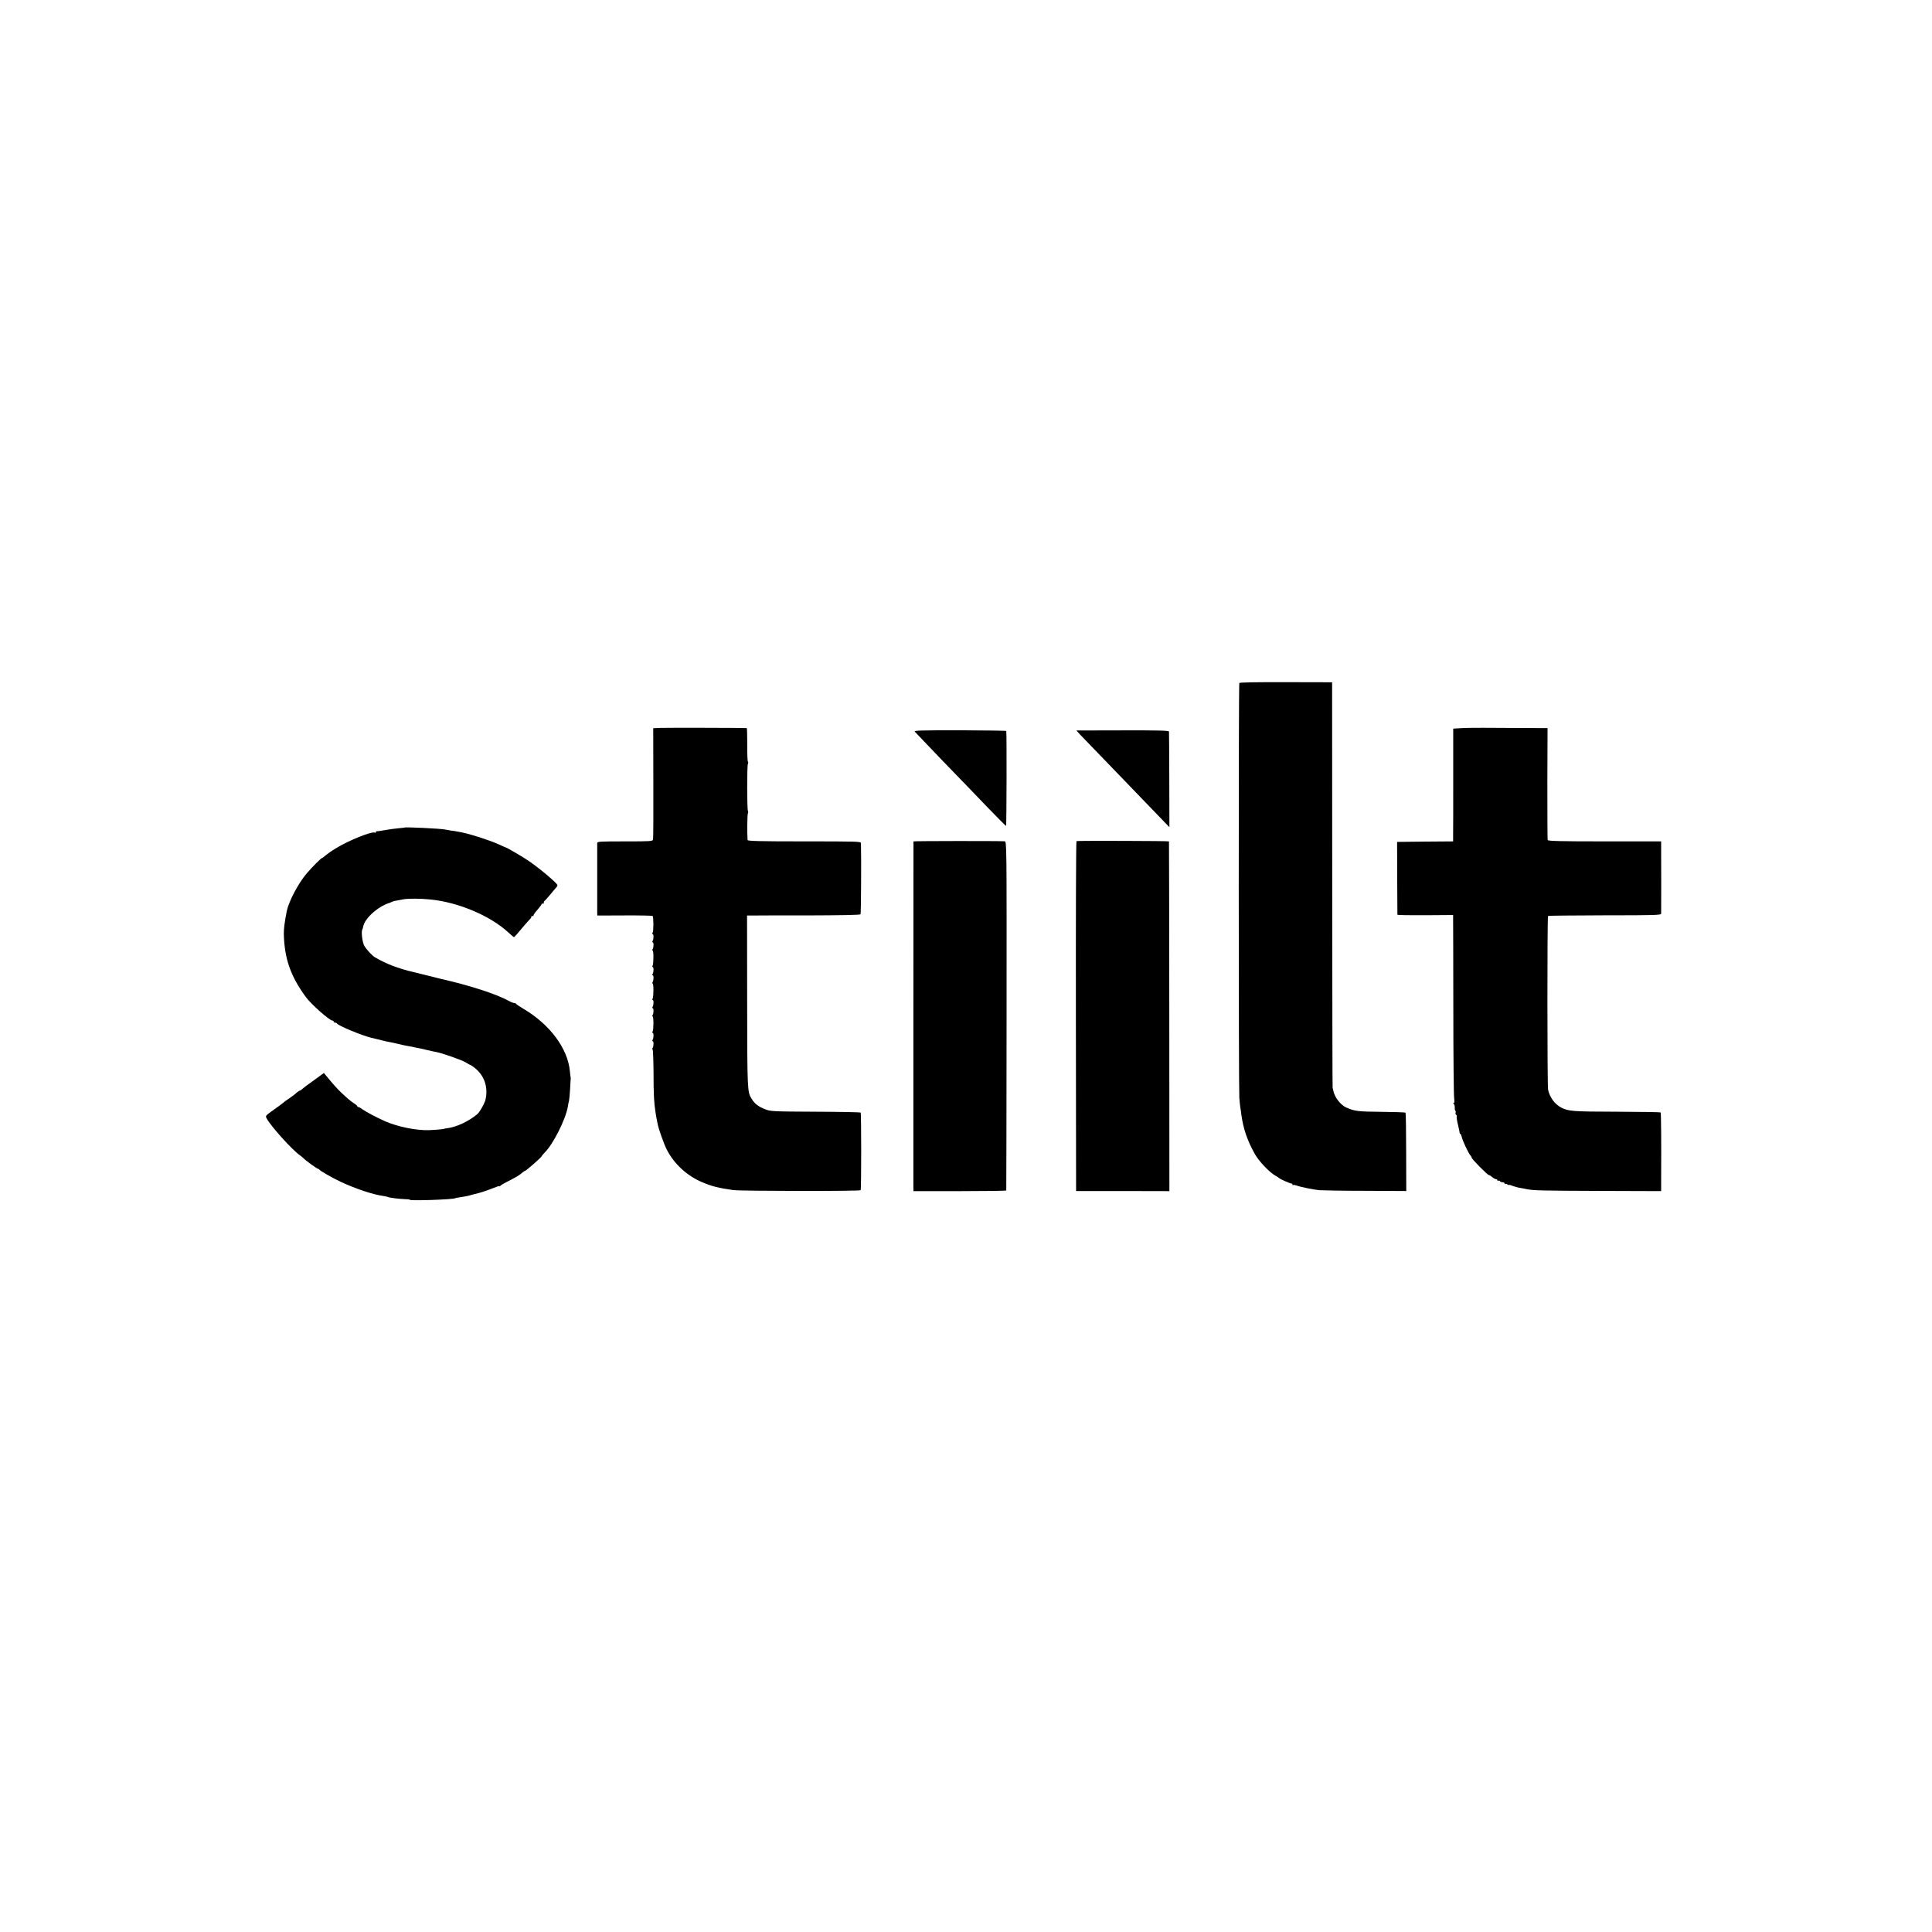 <?xml version="1.0" standalone="no"?>
<!DOCTYPE svg PUBLIC "-//W3C//DTD SVG 20010904//EN"
 "http://www.w3.org/TR/2001/REC-SVG-20010904/DTD/svg10.dtd">
<svg version="1.0" xmlns="http://www.w3.org/2000/svg"
 width="1876pt" height="1876pt" viewBox="0 0 1876 1876"
 preserveAspectRatio="xMidYMid meet">
<g transform="translate(0,1876) scale(0.1,-0.1)"
fill="#000000" stroke="none">
<path d="M12034 12128 c-8 -13 -7 -3929 0 -4028 3 -41 8 -84 10 -95 2 -11 7
-42 10 -70 18 -133 56 -246 128 -376 39 -73 149 -188 209 -219 13 -7 26 -16
29 -19 8 -10 113 -56 122 -54 4 2 8 -2 8 -9 0 -6 3 -9 6 -5 3 3 18 1 32 -4 39
-15 159 -39 222 -46 30 -2 233 -6 450 -6 l395 -2 -1 377 c0 207 -3 380 -6 384
-4 3 -110 7 -235 8 -227 2 -260 6 -341 42 -57 26 -114 101 -126 166 -3 13 -5
23 -6 23 -2 0 -3 887 -4 1970 l-1 1970 -448 1 c-273 1 -450 -2 -453 -8z"/>
<path d="M6409 11692 l-66 -3 1 -532 c1 -293 0 -540 -3 -549 -3 -17 -24 -18
-272 -18 -249 0 -269 -1 -270 -17 0 -23 0 -650 0 -680 l1 -23 266 1 c146 1
268 -2 271 -5 10 -10 10 -150 0 -163 -6 -8 -6 -13 0 -13 12 0 11 -49 0 -67 -5
-7 -4 -13 1 -13 11 0 10 -50 -1 -67 -5 -7 -4 -13 0 -13 11 0 10 -130 0 -147
-5 -7 -4 -13 1 -13 11 0 10 -50 -1 -67 -5 -7 -4 -13 1 -13 11 0 10 -50 -1 -67
-5 -7 -4 -13 0 -13 11 0 10 -130 0 -147 -5 -7 -4 -13 1 -13 11 0 10 -50 -1
-67 -5 -7 -4 -13 1 -13 11 0 10 -50 -1 -67 -5 -7 -4 -13 0 -13 11 0 10 -130 0
-147 -5 -7 -4 -13 1 -13 11 0 10 -50 -1 -67 -5 -7 -4 -13 1 -13 11 0 10 -50
-1 -67 -5 -7 -5 -13 0 -13 4 0 8 -102 9 -228 0 -208 4 -285 19 -382 5 -33 7
-46 21 -115 9 -48 62 -196 87 -245 72 -142 196 -256 344 -319 96 -41 161 -57
303 -77 78 -10 1230 -12 1237 -1 7 12 7 746 0 754 -4 3 -201 7 -439 8 -412 2
-436 3 -486 23 -69 27 -103 53 -134 103 -41 65 -42 82 -43 947 l-1 832 35 0
c20 1 267 1 548 1 323 1 515 4 519 11 5 7 8 551 4 691 0 16 -33 17 -550 17
-433 0 -550 3 -551 13 -5 69 -3 246 3 258 4 9 4 19 1 23 -10 9 -10 438 -1 458
4 9 5 19 1 21 -5 3 -8 78 -7 166 0 89 -2 161 -5 161 -40 3 -793 4 -842 2z"/>
<path d="M14193 11690 l-82 -5 0 -487 c0 -269 0 -515 -1 -548 l0 -60 -272 -2
-272 -3 1 -350 c1 -192 2 -353 2 -357 1 -4 123 -6 271 -5 l270 2 0 -45 c1 -25
1 -414 2 -865 0 -452 4 -842 8 -868 4 -32 3 -47 -4 -47 -8 0 -8 -2 0 -8 6 -4
10 -20 10 -35 -1 -16 2 -31 6 -33 4 -3 5 -11 2 -18 -3 -8 0 -17 5 -21 6 -3 9
-11 6 -16 -3 -5 2 -39 11 -76 9 -38 17 -74 17 -80 0 -7 4 -13 7 -13 4 0 10
-14 14 -30 7 -36 65 -159 83 -178 7 -7 13 -18 13 -23 0 -13 154 -169 167 -169
6 0 20 -9 33 -20 13 -11 29 -20 37 -20 7 0 13 -5 13 -11 0 -5 4 -8 9 -4 5 3
12 1 16 -5 3 -5 15 -10 26 -10 10 0 19 -5 19 -12 0 -6 3 -8 7 -5 3 4 12 2 20
-4 7 -6 13 -9 13 -5 0 3 15 0 34 -8 18 -7 53 -17 77 -21 24 -4 53 -9 64 -12
63 -13 144 -15 698 -17 l607 -2 0 100 c2 358 0 660 -5 664 -2 3 -195 6 -427 7
-430 1 -468 4 -540 41 -61 32 -112 102 -126 174 -8 45 -9 1681 0 1686 4 3 253
5 553 6 496 0 545 2 545 17 1 37 1 514 0 604 l0 97 -549 0 c-430 0 -550 3
-553 13 -2 6 -3 254 -3 550 l2 537 -51 0 c-556 4 -714 4 -783 0z"/>
<path d="M8882 11656 c239 -250 321 -336 408 -425 58 -60 188 -194 289 -300
101 -105 187 -191 190 -191 5 0 7 897 2 922 0 3 -204 6 -451 7 -374 0 -448 -2
-438 -13z"/>
<path d="M10488 11627 c20 -21 69 -72 107 -111 39 -40 165 -171 280 -290 116
-120 271 -281 345 -358 l135 -140 -1 459 c-1 252 -2 463 -3 470 -1 9 -106 12
-450 11 l-449 -1 36 -40z"/>
<path d="M3927 10724 c-1 -1 -29 -4 -62 -7 -34 -3 -92 -11 -130 -18 -39 -7
-73 -12 -77 -11 -5 1 -8 -3 -8 -9 0 -5 -5 -7 -10 -4 -26 16 -256 -76 -380
-153 -41 -25 -86 -57 -100 -69 -14 -13 -27 -23 -31 -23 -9 0 -99 -90 -150
-150 -82 -96 -175 -273 -194 -365 -21 -104 -30 -177 -29 -225 6 -236 64 -406
212 -609 49 -69 232 -231 260 -231 7 0 12 -4 12 -10 0 -5 6 -10 14 -10 8 0 16
-4 18 -8 8 -20 241 -117 333 -139 11 -3 36 -8 55 -13 19 -5 46 -11 60 -15 14
-4 34 -8 45 -10 11 -2 52 -10 90 -19 39 -10 81 -19 95 -21 14 -2 36 -6 50 -9
14 -4 37 -8 52 -11 16 -3 58 -12 95 -21 38 -9 79 -18 92 -20 58 -11 248 -78
283 -100 21 -13 40 -24 44 -24 3 0 23 -13 43 -29 94 -74 132 -186 106 -306 -8
-37 -57 -125 -82 -145 -78 -66 -199 -123 -283 -134 -19 -3 -35 -5 -35 -6 0 -4
-79 -11 -150 -14 -122 -4 -304 33 -425 86 -86 39 -185 91 -217 114 -17 13 -36
24 -42 24 -6 0 -11 4 -11 8 0 4 -12 15 -27 25 -30 17 -73 54 -137 115 -34 33
-64 66 -141 159 l-20 24 -70 -51 c-39 -28 -81 -59 -94 -68 -13 -9 -32 -25 -43
-34 -10 -10 -22 -18 -27 -18 -4 0 -19 -10 -33 -22 -13 -13 -44 -36 -69 -53
-24 -16 -51 -35 -59 -43 -8 -7 -46 -36 -85 -63 -91 -65 -89 -63 -75 -90 39
-74 248 -306 322 -357 13 -9 28 -21 33 -27 17 -20 135 -105 144 -105 5 0 11
-4 13 -8 4 -10 125 -79 203 -116 149 -70 321 -127 422 -140 18 -3 36 -7 40 -9
11 -7 108 -19 165 -21 27 0 48 -3 48 -6 0 -12 418 2 440 15 3 2 24 6 46 9 54
8 82 14 104 21 10 3 27 7 37 10 38 7 119 33 181 58 34 14 62 23 62 19 0 -4 4
-2 8 3 4 6 32 23 62 38 84 42 121 64 145 85 12 11 27 21 34 23 15 5 159 132
160 141 1 4 14 20 29 35 83 82 204 321 226 448 2 17 7 41 11 55 3 14 8 67 11
119 3 52 5 97 6 100 0 3 0 8 -1 11 -2 3 -4 28 -7 55 -19 223 -195 459 -454
611 -36 21 -66 42 -68 46 -2 5 -10 8 -18 8 -9 0 -34 10 -57 23 -118 65 -381
150 -656 212 -23 5 -139 34 -181 45 -19 5 -57 14 -85 21 -149 35 -267 80 -375
144 -28 17 -83 77 -103 112 -19 34 -31 138 -19 157 3 6 8 19 9 29 11 68 114
170 218 216 17 7 32 13 35 13 3 0 12 4 21 9 9 4 29 11 45 13 16 3 49 9 74 14
48 8 157 8 257 -2 271 -26 582 -157 759 -320 27 -25 52 -46 55 -46 3 0 37 37
74 83 38 45 75 87 82 93 7 6 13 17 13 23 0 7 5 9 10 6 6 -3 10 -1 10 4 0 6 8
20 18 32 9 11 27 33 39 47 13 15 23 31 23 35 0 5 5 5 10 2 6 -3 10 0 10 9 0 8
3 16 8 18 4 2 27 28 52 58 25 30 53 64 63 75 17 19 16 21 -35 69 -57 53 -156
132 -229 183 -45 32 -217 133 -225 133 -2 0 -32 13 -66 29 -103 46 -307 111
-398 125 -14 3 -45 8 -70 11 -25 4 -53 9 -63 11 -51 9 -382 25 -390 18z"/>
<path d="M8870 10590 c-1 -8 -1 -3320 -1 -3360 l1 -36 450 0 c248 0 451 3 451
6 1 3 2 767 3 1698 1 1689 1 1692 -19 1693 -66 4 -885 3 -885 -1z"/>
<path d="M10453 10593 c-5 -2 -7 -767 -6 -1700 l2 -1698 453 0 453 -1 -1 1696
c-1 932 -2 1697 -3 1700 -1 5 -884 7 -898 3z"/>
</g>
</svg>
